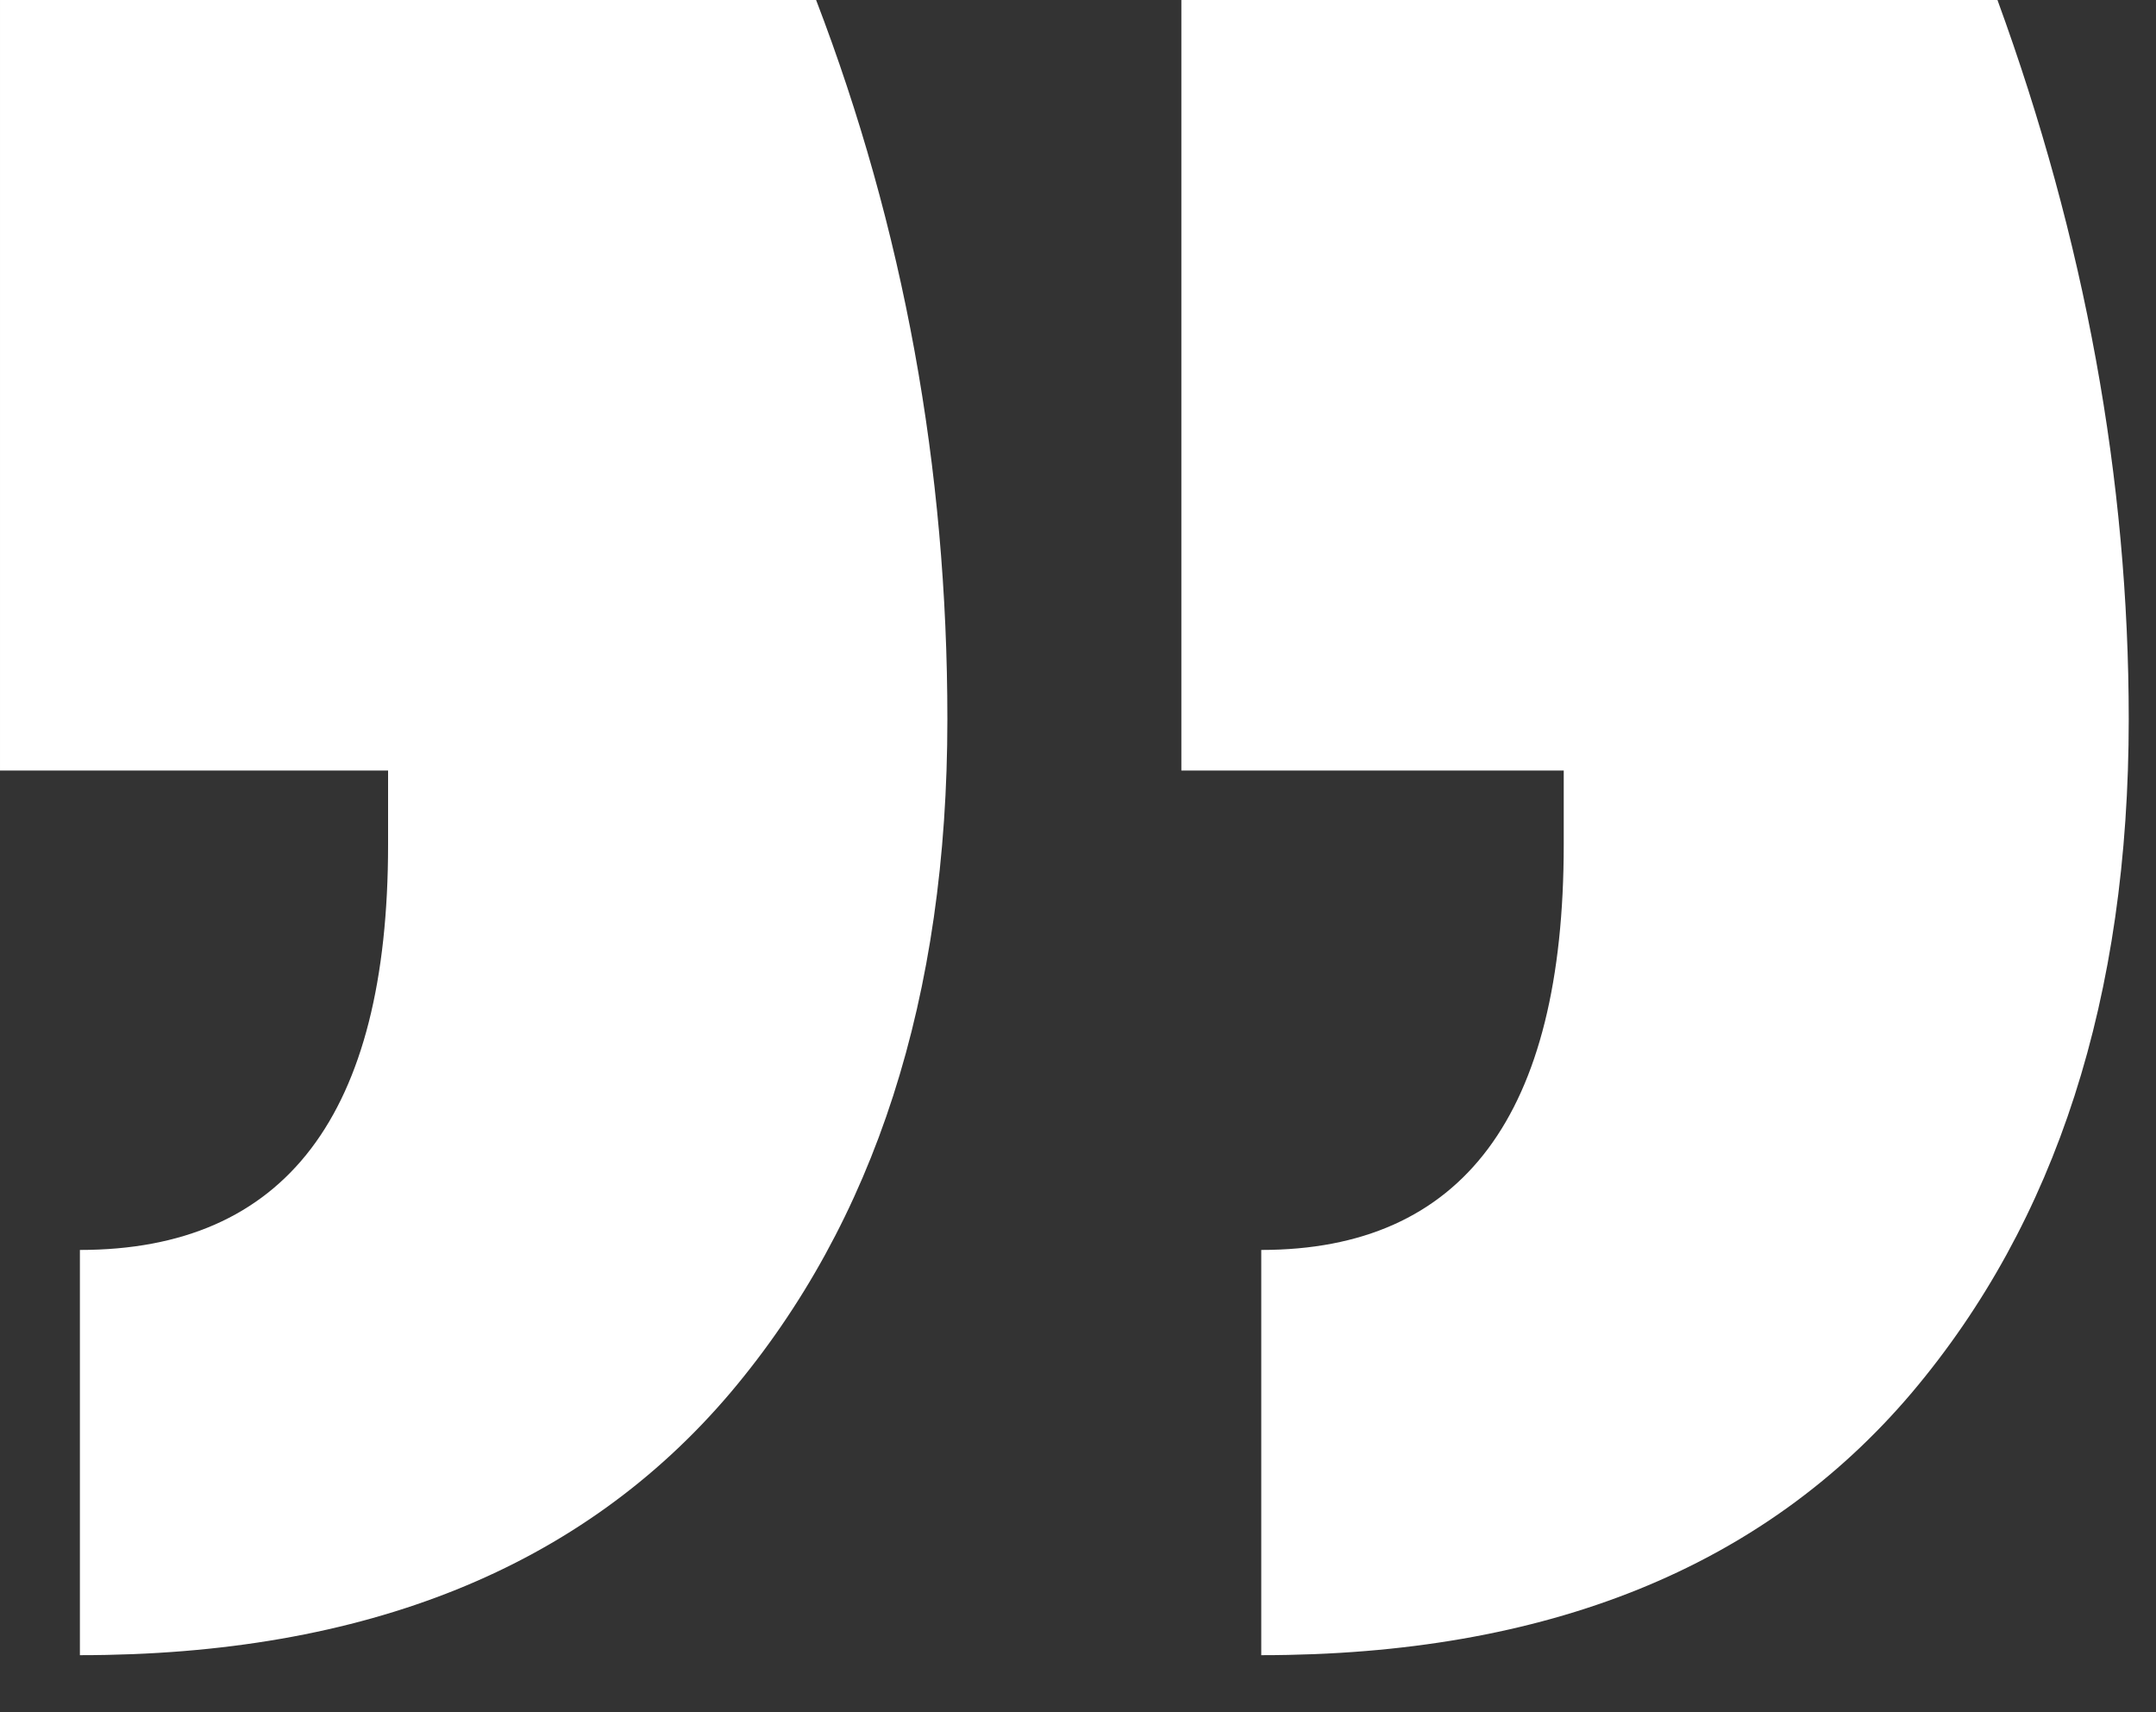 <svg width="34" height="27" viewBox="0 0 34 27" fill="none" xmlns="http://www.w3.org/2000/svg">
<rect x="0" y="0" width="34" height="27" fill="#333333" stroke="none"/>
<path d="M31.5 9.51865e-05C32.88 3.78 33.57 7.56 33.57 11.34C33.57 15.72 32.43 19.26 30.15 21.96C27.81 24.72 24.39 26.1 19.89 26.1L19.89 19.71C23.07 19.71 24.66 17.58 24.66 13.32L24.66 12.15L18.63 12.15L18.63 9.40613e-05L31.5 9.51865e-05ZM12.87 9.35578e-05C14.25 3.6 14.94 7.38 14.94 11.34C14.94 15.72 13.8 19.26 11.52 21.96C9.18 24.72 5.76 26.1 1.26 26.1L1.26 19.71C4.5 19.71 6.12 17.58 6.12 13.32L6.12 12.15L6.98841e-05 12.15L7.09463e-05 9.24326e-05L12.87 9.35578e-05Z" fill="white"/>
</svg>
